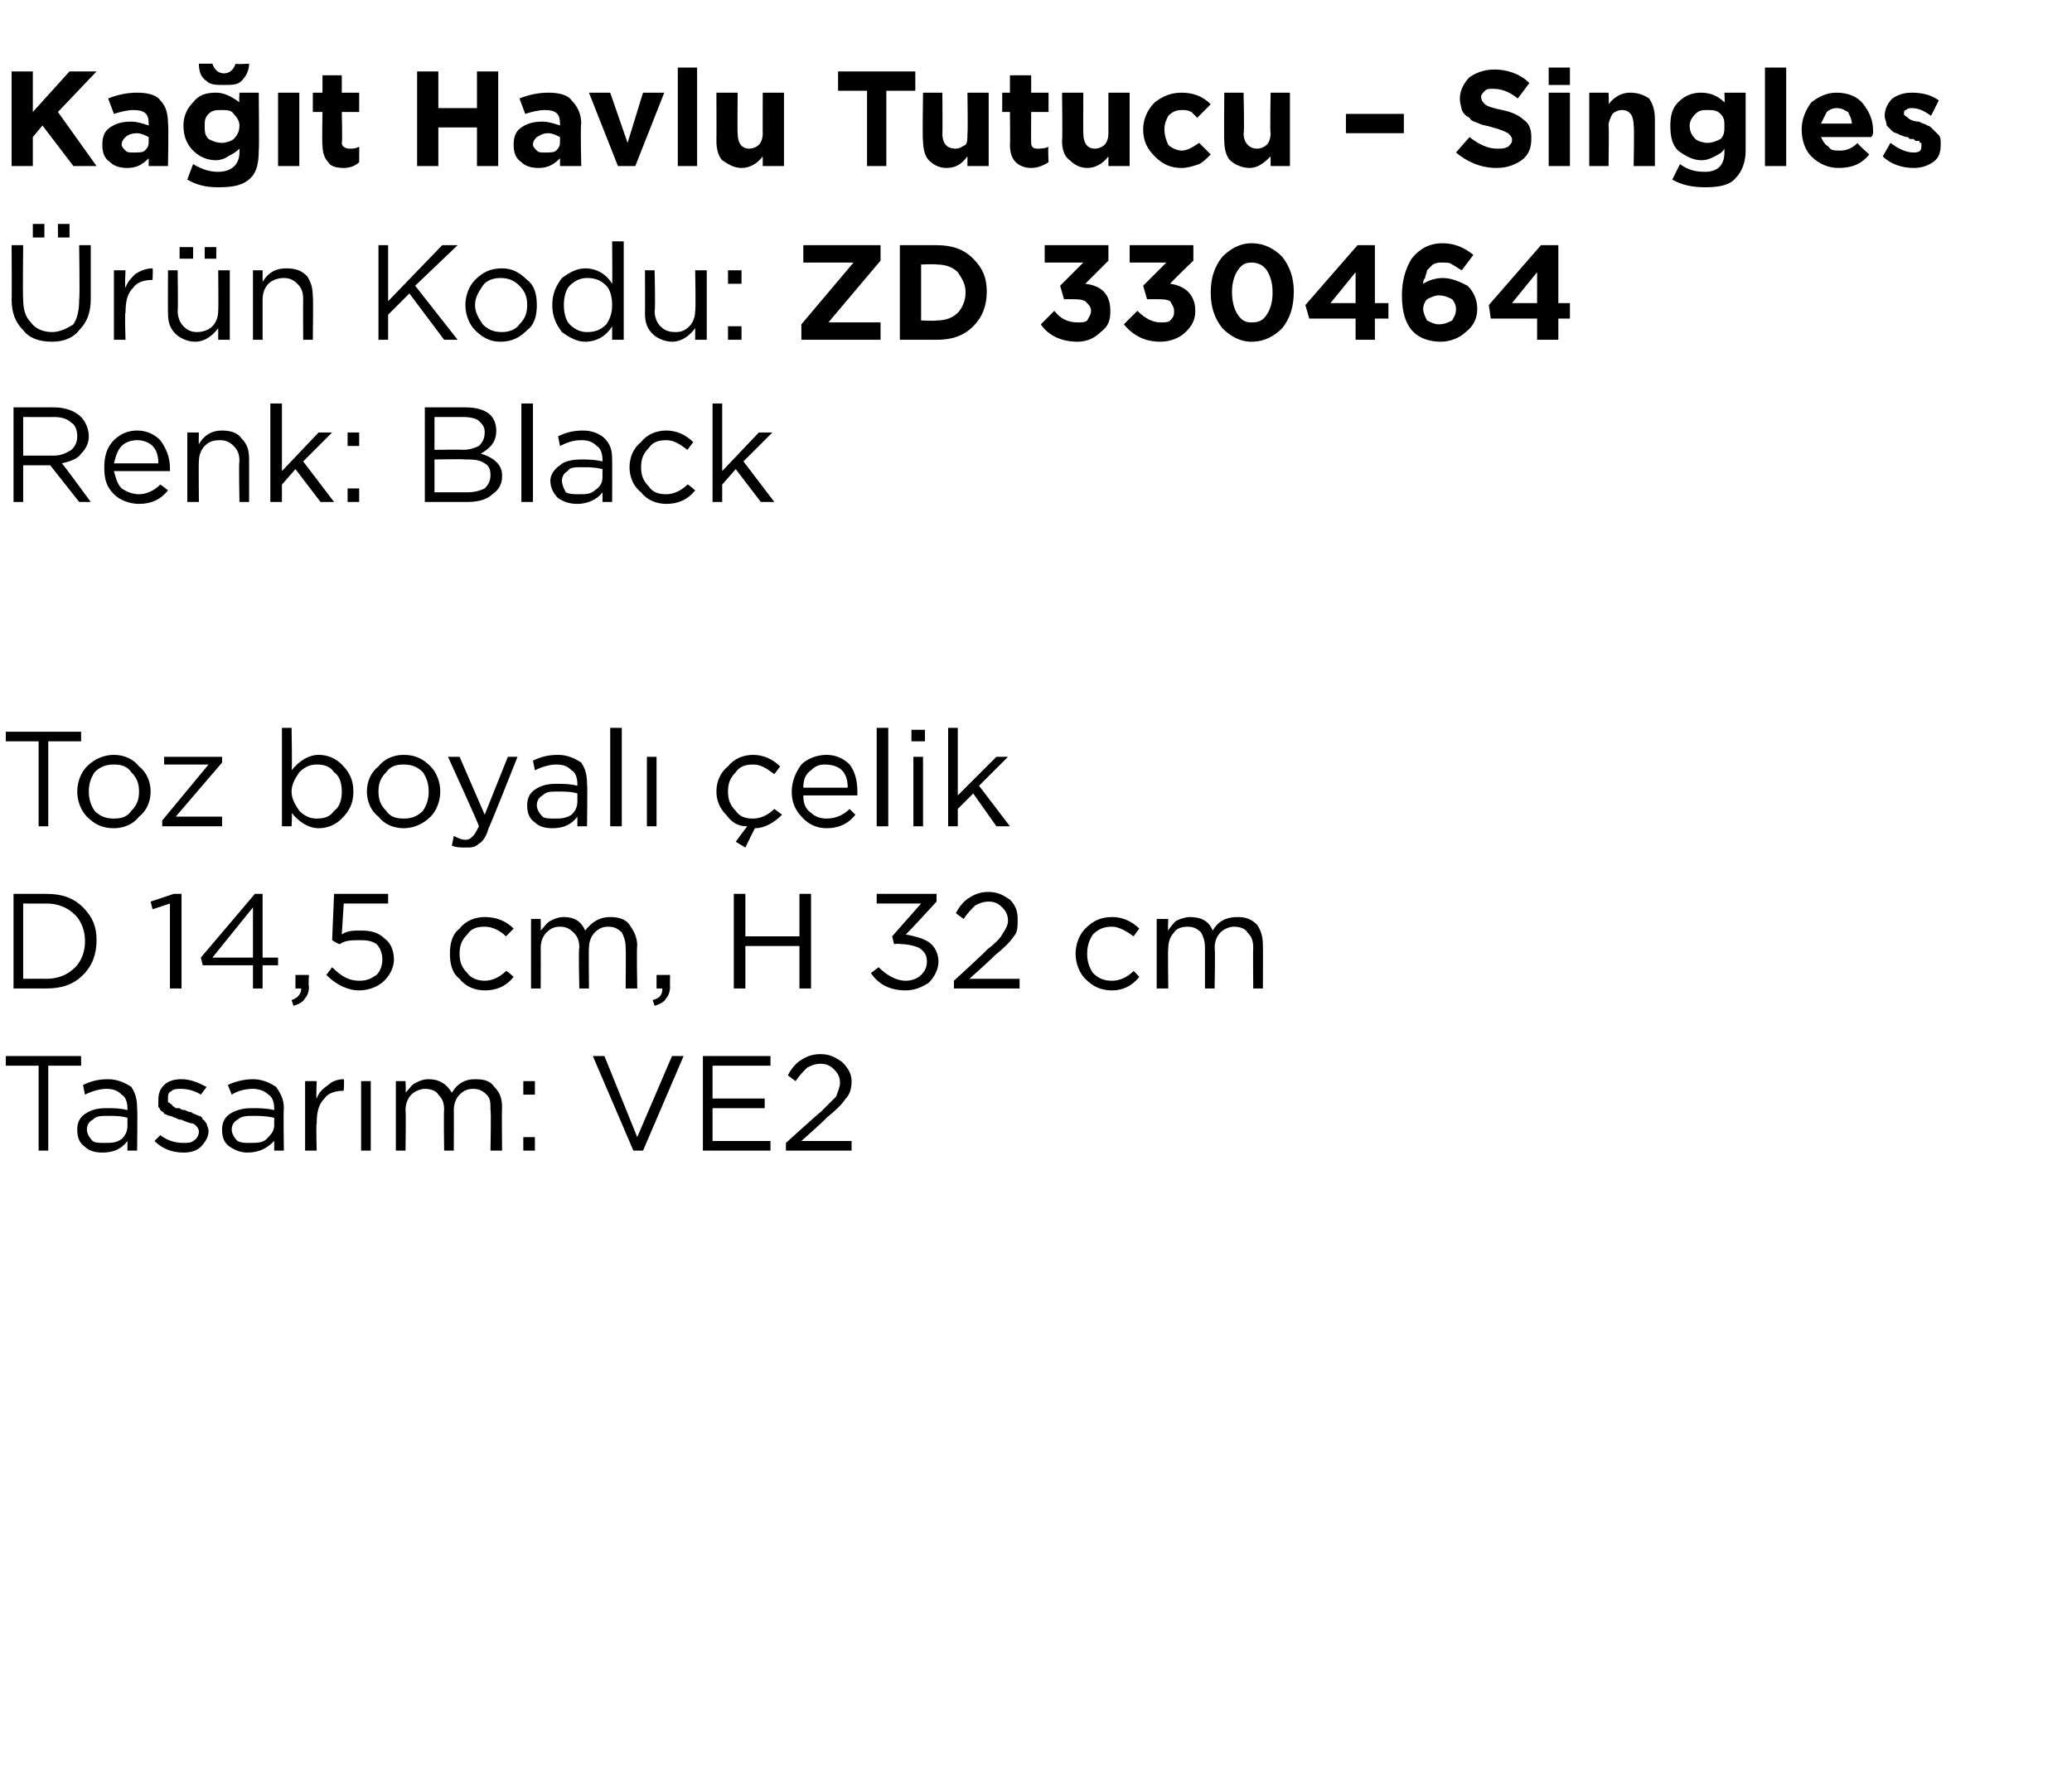 <?xml version="1.0" standalone="no"?><!DOCTYPE svg PUBLIC "-//W3C//DTD SVG 1.1//EN" "http://www.w3.org/Graphics/SVG/1.1/DTD/svg11.dtd"><svg xmlns="http://www.w3.org/2000/svg" version="1.1" width="107.3px" height="92.4px" viewBox="0 -3 107.3 92.4" style="top:-3px">  <desc>Ka t Havlu Tutucu – Singles r n Kodu: ZD 330464 Renk: Black Toz boyal elik D 14,5 cm, H 32 cm Tasar m: VE2</desc>  <defs/>  <g id="Polygon373255">    <path d="M 2 56.6 L 2 52.2 L 0.3 52.2 L 0.3 51.7 L 4.2 51.7 L 4.2 52.2 L 2.5 52.2 L 2.5 56.6 L 2 56.6 Z M 6.6 56.1 C 6.3 56.5 5.9 56.7 5.3 56.7 C 4.9 56.7 4.6 56.6 4.4 56.4 C 4.1 56.2 4 55.9 4 55.5 C 4 55.5 4 55.5 4 55.5 C 4 55.2 4.1 54.9 4.4 54.7 C 4.7 54.5 5 54.4 5.5 54.4 C 5.9 54.4 6.2 54.4 6.6 54.5 C 6.6 54.5 6.6 54.4 6.6 54.4 C 6.6 54.1 6.5 53.8 6.3 53.7 C 6.1 53.5 5.9 53.4 5.5 53.4 C 5.2 53.4 4.8 53.5 4.4 53.7 C 4.4 53.7 4.3 53.2 4.3 53.2 C 4.7 53 5.1 52.9 5.6 52.9 C 6.1 52.9 6.5 53.1 6.8 53.3 C 7 53.6 7.1 53.9 7.1 54.4 C 7.13 54.39 7.1 56.6 7.1 56.6 L 6.6 56.6 L 6.6 56.1 C 6.6 56.1 6.62 56.05 6.6 56.1 Z M 5.4 56.2 C 5.8 56.2 6 56.2 6.3 56 C 6.5 55.8 6.6 55.6 6.6 55.3 C 6.6 55.3 6.6 54.9 6.6 54.9 C 6.3 54.8 5.9 54.8 5.6 54.8 C 5.2 54.8 5 54.8 4.8 55 C 4.6 55.1 4.5 55.3 4.5 55.5 C 4.5 55.5 4.5 55.5 4.5 55.5 C 4.5 55.7 4.6 55.9 4.8 56.1 C 4.9 56.2 5.2 56.2 5.4 56.2 Z M 9.5 56.7 C 8.9 56.7 8.4 56.5 8 56.1 C 8 56.1 8.3 55.8 8.3 55.8 C 8.7 56.1 9.1 56.2 9.5 56.2 C 9.7 56.2 9.9 56.2 10 56.1 C 10.2 56 10.3 55.8 10.3 55.6 C 10.3 55.6 10.3 55.6 10.3 55.6 C 10.3 55.5 10.2 55.3 10 55.2 C 9.9 55.2 9.6 55.1 9.4 55 C 9.2 55 9.1 54.9 9.1 54.9 C 9 54.9 8.9 54.8 8.8 54.8 C 8.7 54.8 8.6 54.7 8.5 54.7 C 8.5 54.6 8.4 54.6 8.3 54.5 C 8.3 54.4 8.2 54.4 8.2 54.3 C 8.2 54.2 8.2 54.1 8.2 54 C 8.2 54 8.2 54 8.2 54 C 8.2 53.6 8.3 53.4 8.5 53.2 C 8.7 53 9 52.9 9.4 52.9 C 9.9 52.9 10.3 53.1 10.7 53.3 C 10.7 53.3 10.4 53.7 10.4 53.7 C 10.1 53.5 9.7 53.4 9.4 53.4 C 9.2 53.4 9 53.4 8.9 53.5 C 8.7 53.6 8.7 53.7 8.7 53.9 C 8.7 53.9 8.7 53.9 8.7 53.9 C 8.7 54 8.7 54 8.7 54.1 C 8.8 54.1 8.8 54.2 8.9 54.2 C 8.9 54.3 9 54.3 9.1 54.4 C 9.2 54.4 9.3 54.4 9.3 54.4 C 9.4 54.5 9.5 54.5 9.6 54.5 C 9.7 54.6 9.9 54.6 9.9 54.6 C 10 54.7 10.1 54.7 10.3 54.8 C 10.4 54.8 10.5 54.9 10.5 55 C 10.6 55 10.6 55.1 10.7 55.2 C 10.7 55.3 10.8 55.4 10.8 55.6 C 10.8 55.6 10.8 55.6 10.8 55.6 C 10.8 55.9 10.6 56.2 10.4 56.4 C 10.2 56.6 9.9 56.7 9.5 56.7 Z M 14.2 56.1 C 13.8 56.5 13.4 56.7 12.8 56.7 C 12.5 56.7 12.2 56.6 11.9 56.4 C 11.6 56.2 11.5 55.9 11.5 55.5 C 11.5 55.5 11.5 55.5 11.5 55.5 C 11.5 55.2 11.6 54.9 11.9 54.7 C 12.2 54.5 12.6 54.4 13 54.4 C 13.4 54.4 13.8 54.4 14.2 54.5 C 14.2 54.5 14.2 54.4 14.2 54.4 C 14.2 54.1 14.1 53.8 13.9 53.7 C 13.7 53.5 13.4 53.4 13.1 53.4 C 12.7 53.4 12.3 53.5 12 53.7 C 12 53.7 11.8 53.2 11.8 53.2 C 12.2 53 12.7 52.9 13.1 52.9 C 13.6 52.9 14 53.1 14.3 53.3 C 14.5 53.6 14.7 53.9 14.7 54.4 C 14.67 54.39 14.7 56.6 14.7 56.6 L 14.2 56.6 L 14.2 56.1 C 14.2 56.1 14.15 56.05 14.2 56.1 Z M 12.9 56.2 C 13.3 56.2 13.6 56.2 13.8 56 C 14 55.8 14.2 55.6 14.2 55.3 C 14.2 55.3 14.2 54.9 14.2 54.9 C 13.8 54.8 13.4 54.8 13.1 54.8 C 12.8 54.8 12.5 54.8 12.3 55 C 12.1 55.1 12 55.3 12 55.5 C 12 55.5 12 55.5 12 55.5 C 12 55.7 12.1 55.9 12.3 56.1 C 12.5 56.2 12.7 56.2 12.9 56.2 Z M 15.8 56.6 L 15.8 53 L 16.4 53 C 16.4 53 16.36 53.93 16.4 53.9 C 16.5 53.6 16.7 53.4 17 53.2 C 17.2 53 17.5 52.9 17.8 52.9 C 17.84 52.92 17.8 53.5 17.8 53.5 C 17.8 53.5 17.79 53.5 17.8 53.5 C 17.4 53.5 17 53.6 16.8 53.9 C 16.5 54.2 16.4 54.6 16.4 55.2 C 16.36 55.16 16.4 56.6 16.4 56.6 L 15.8 56.6 Z M 18.7 56.6 L 18.7 53 L 19.2 53 L 19.2 56.6 L 18.7 56.6 Z M 20.5 56.6 L 20.5 53 L 21 53 C 21 53 21.03 53.59 21 53.6 C 21.2 53.4 21.3 53.2 21.5 53.1 C 21.7 53 21.9 52.9 22.2 52.9 C 22.7 52.9 23.1 53.1 23.4 53.6 C 23.7 53.1 24.1 52.9 24.6 52.9 C 25.1 52.9 25.4 53 25.6 53.3 C 25.9 53.6 26 53.9 26 54.4 C 25.98 54.36 26 56.6 26 56.6 L 25.4 56.6 C 25.4 56.6 25.44 54.49 25.4 54.5 C 25.4 54.1 25.4 53.9 25.2 53.7 C 25 53.5 24.8 53.4 24.5 53.4 C 24.2 53.4 24 53.5 23.8 53.7 C 23.6 53.9 23.5 54.2 23.5 54.5 C 23.51 54.51 23.5 56.6 23.5 56.6 L 23 56.6 C 23 56.6 22.97 54.47 23 54.5 C 23 54.1 22.9 53.9 22.7 53.7 C 22.6 53.5 22.3 53.4 22 53.4 C 21.8 53.4 21.5 53.5 21.3 53.7 C 21.1 53.9 21 54.2 21 54.5 C 21.03 54.53 21 56.6 21 56.6 L 20.5 56.6 Z M 27.1 53.7 L 27.1 53 L 27.7 53 L 27.7 53.7 L 27.1 53.7 Z M 27.1 56.6 L 27.1 55.9 L 27.7 55.9 L 27.7 56.6 L 27.1 56.6 Z M 32.8 56.6 L 30.7 51.7 L 31.3 51.7 L 33 55.9 L 34.8 51.7 L 35.4 51.7 L 33.3 56.6 L 32.8 56.6 Z M 36.4 56.6 L 36.4 51.7 L 39.9 51.7 L 39.9 52.2 L 36.9 52.2 L 36.9 53.9 L 39.6 53.9 L 39.6 54.4 L 36.9 54.4 L 36.9 56.1 L 39.9 56.1 L 39.9 56.6 L 36.4 56.6 Z M 40.7 56.6 L 40.7 56.2 C 40.7 56.2 42.46 54.6 42.5 54.6 C 42.8 54.3 43.1 54 43.3 53.8 C 43.4 53.5 43.5 53.3 43.5 53.1 C 43.5 52.8 43.4 52.6 43.2 52.4 C 43 52.2 42.8 52.1 42.5 52.1 C 42.2 52.1 42 52.2 41.8 52.3 C 41.6 52.5 41.4 52.7 41.2 53 C 41.2 53 40.8 52.7 40.8 52.7 C 41 52.3 41.3 52 41.5 51.9 C 41.8 51.7 42.1 51.6 42.5 51.6 C 43 51.6 43.3 51.8 43.6 52 C 43.9 52.3 44.1 52.6 44.1 53 C 44.1 53 44.1 53 44.1 53 C 44.1 53.4 44 53.7 43.8 53.9 C 43.6 54.2 43.3 54.5 42.8 54.9 C 42.82 54.93 41.5 56.1 41.5 56.1 L 44.1 56.1 L 44.1 56.6 L 40.7 56.6 Z " stroke="none" fill="#000"/>  </g>  <g id="Polygon373254">    <path d="M 0.7 48.2 L 0.7 43.3 C 0.7 43.3 2.39 43.3 2.4 43.3 C 3.2 43.3 3.8 43.5 4.3 44 C 4.8 44.5 5 45 5 45.7 C 5 45.7 5 45.7 5 45.7 C 5 46.4 4.8 47 4.3 47.5 C 3.8 48 3.2 48.2 2.4 48.2 C 2.39 48.2 0.7 48.2 0.7 48.2 Z M 2.4 43.8 C 2.39 43.81 1.2 43.8 1.2 43.8 L 1.2 47.7 C 1.2 47.7 2.39 47.69 2.4 47.7 C 3 47.7 3.5 47.5 3.9 47.1 C 4.2 46.8 4.4 46.3 4.4 45.8 C 4.4 45.8 4.4 45.7 4.4 45.7 C 4.4 45.2 4.2 44.7 3.9 44.4 C 3.5 44 3 43.8 2.4 43.8 Z M 8.8 48.2 L 8.8 43.8 L 7.9 44.1 L 7.8 43.7 L 9 43.3 L 9.4 43.3 L 9.4 48.2 L 8.8 48.2 Z M 13.1 48.2 L 13.1 47 L 10.5 47 L 10.4 46.6 L 13.2 43.3 L 13.6 43.3 L 13.6 46.6 L 14.4 46.6 L 14.4 47 L 13.6 47 L 13.6 48.2 L 13.1 48.2 Z M 11 46.6 L 13.1 46.6 L 13.1 44 L 11 46.6 Z M 15.2 49.1 C 15.2 49.1 15.1 48.8 15.1 48.8 C 15.4 48.7 15.6 48.5 15.6 48.2 C 15.57 48.2 15.3 48.2 15.3 48.2 L 15.3 47.5 L 16 47.5 C 16 47.5 15.96 48.09 16 48.1 C 16 48.4 15.9 48.6 15.8 48.7 C 15.7 48.9 15.5 49 15.2 49.1 Z M 18.6 48.3 C 18 48.3 17.4 48 16.9 47.5 C 16.9 47.5 17.2 47.1 17.2 47.1 C 17.7 47.6 18.1 47.8 18.6 47.8 C 19 47.8 19.2 47.7 19.5 47.5 C 19.7 47.3 19.8 47 19.8 46.7 C 19.8 46.7 19.8 46.7 19.8 46.7 C 19.8 46.4 19.7 46.1 19.5 45.9 C 19.2 45.7 18.9 45.7 18.6 45.7 C 18.2 45.7 17.9 45.7 17.6 45.9 C 17.56 45.93 17.2 45.7 17.2 45.7 L 17.3 43.3 L 20.1 43.3 L 20.1 43.8 L 17.8 43.8 C 17.8 43.8 17.7 45.38 17.7 45.4 C 18 45.2 18.3 45.2 18.7 45.2 C 19.2 45.2 19.6 45.3 19.9 45.6 C 20.2 45.8 20.4 46.2 20.4 46.7 C 20.4 46.7 20.4 46.7 20.4 46.7 C 20.4 47.1 20.2 47.5 19.9 47.8 C 19.6 48.1 19.1 48.3 18.6 48.3 Z M 26.6 47.6 C 26.2 48.1 25.7 48.3 25.1 48.3 C 24.6 48.3 24.1 48.1 23.8 47.7 C 23.4 47.4 23.3 46.9 23.3 46.4 C 23.3 46.4 23.3 46.4 23.3 46.4 C 23.3 45.9 23.4 45.4 23.8 45.1 C 24.1 44.7 24.6 44.5 25.1 44.5 C 25.7 44.5 26.2 44.7 26.6 45.1 C 26.6 45.1 26.2 45.5 26.2 45.5 C 25.9 45.2 25.5 45 25.1 45 C 24.7 45 24.4 45.1 24.2 45.4 C 23.9 45.7 23.8 46 23.8 46.4 C 23.8 46.4 23.8 46.4 23.8 46.4 C 23.8 46.8 23.9 47.1 24.2 47.4 C 24.4 47.7 24.8 47.8 25.1 47.8 C 25.5 47.8 25.9 47.6 26.2 47.3 C 26.24 47.26 26.6 47.6 26.6 47.6 C 26.6 47.6 26.59 47.58 26.6 47.6 Z M 27.5 48.2 L 27.5 44.6 L 28 44.6 C 28 44.6 28.01 45.19 28 45.2 C 28.2 45 28.3 44.8 28.5 44.7 C 28.7 44.6 28.9 44.5 29.2 44.5 C 29.7 44.5 30.1 44.7 30.3 45.2 C 30.7 44.7 31.1 44.5 31.6 44.5 C 32 44.5 32.4 44.6 32.6 44.9 C 32.8 45.2 33 45.5 33 46 C 32.96 45.96 33 48.2 33 48.2 L 32.4 48.2 C 32.4 48.2 32.42 46.09 32.4 46.1 C 32.4 45.7 32.3 45.5 32.2 45.3 C 32 45.1 31.8 45 31.5 45 C 31.2 45 31 45.1 30.8 45.3 C 30.6 45.5 30.5 45.8 30.5 46.1 C 30.48 46.11 30.5 48.2 30.5 48.2 L 30 48.2 C 30 48.2 29.95 46.07 30 46.1 C 30 45.7 29.9 45.5 29.7 45.3 C 29.5 45.1 29.3 45 29 45 C 28.7 45 28.5 45.1 28.3 45.3 C 28.1 45.5 28 45.8 28 46.1 C 28.01 46.13 28 48.2 28 48.2 L 27.5 48.2 Z M 33.9 49.1 C 33.9 49.1 33.8 48.8 33.8 48.8 C 34.2 48.7 34.3 48.5 34.3 48.2 C 34.3 48.2 34 48.2 34 48.2 L 34 47.5 L 34.7 47.5 C 34.7 47.5 34.69 48.09 34.7 48.1 C 34.7 48.4 34.6 48.6 34.5 48.7 C 34.4 48.9 34.2 49 33.9 49.1 Z M 38 48.2 L 38 43.3 L 38.6 43.3 L 38.6 45.5 L 41.4 45.5 L 41.4 43.3 L 42 43.3 L 42 48.2 L 41.4 48.2 L 41.4 46 L 38.6 46 L 38.6 48.2 L 38 48.2 Z M 46.9 48.3 C 46.1 48.3 45.5 48 45.1 47.4 C 45.1 47.4 45.5 47.1 45.5 47.1 C 45.9 47.5 46.4 47.8 46.9 47.8 C 47.2 47.8 47.5 47.7 47.7 47.5 C 47.9 47.3 48 47.1 48 46.8 C 48 46.8 48 46.8 48 46.8 C 48 46.5 47.9 46.3 47.6 46.1 C 47.4 46 47 45.9 46.6 45.9 C 46.63 45.87 46.3 45.9 46.3 45.9 L 46.2 45.5 L 47.7 43.8 L 45.4 43.8 L 45.4 43.3 L 48.5 43.3 L 48.5 43.7 C 48.5 43.7 46.94 45.41 46.9 45.4 C 47.4 45.5 47.8 45.6 48.1 45.8 C 48.4 46 48.6 46.4 48.6 46.8 C 48.6 46.8 48.6 46.8 48.6 46.8 C 48.6 47.2 48.4 47.6 48.1 47.9 C 47.8 48.1 47.4 48.3 46.9 48.3 Z M 49.4 48.2 L 49.4 47.8 C 49.4 47.8 51.15 46.2 51.1 46.2 C 51.5 45.9 51.8 45.6 51.9 45.4 C 52.1 45.1 52.2 44.9 52.2 44.7 C 52.2 44.4 52.1 44.2 51.9 44 C 51.7 43.8 51.5 43.7 51.2 43.7 C 50.9 43.7 50.7 43.8 50.5 43.9 C 50.3 44.1 50.1 44.3 49.9 44.6 C 49.9 44.6 49.5 44.3 49.5 44.3 C 49.7 43.9 50 43.6 50.2 43.5 C 50.5 43.3 50.8 43.2 51.2 43.2 C 51.7 43.2 52 43.4 52.3 43.6 C 52.6 43.9 52.7 44.2 52.7 44.6 C 52.7 44.6 52.7 44.6 52.7 44.6 C 52.7 45 52.7 45.3 52.5 45.5 C 52.3 45.8 52 46.1 51.5 46.5 C 51.51 46.53 50.2 47.7 50.2 47.7 L 52.8 47.7 L 52.8 48.2 L 49.4 48.2 Z M 59 47.6 C 58.6 48.1 58.1 48.3 57.6 48.3 C 57 48.3 56.6 48.1 56.2 47.7 C 55.9 47.4 55.7 46.9 55.7 46.4 C 55.7 46.4 55.7 46.4 55.7 46.4 C 55.7 45.9 55.9 45.4 56.2 45.1 C 56.6 44.7 57 44.5 57.6 44.5 C 58.1 44.5 58.6 44.7 59 45.1 C 59 45.1 58.7 45.5 58.7 45.5 C 58.3 45.2 57.9 45 57.6 45 C 57.2 45 56.9 45.1 56.6 45.4 C 56.4 45.7 56.3 46 56.3 46.4 C 56.3 46.4 56.3 46.4 56.3 46.4 C 56.3 46.8 56.4 47.1 56.6 47.4 C 56.9 47.7 57.2 47.8 57.6 47.8 C 58 47.8 58.4 47.6 58.7 47.3 C 58.69 47.26 59 47.6 59 47.6 C 59 47.6 59.04 47.58 59 47.6 Z M 59.9 48.2 L 59.9 44.6 L 60.5 44.6 C 60.5 44.6 60.47 45.19 60.5 45.2 C 60.6 45 60.8 44.8 60.9 44.7 C 61.1 44.6 61.4 44.5 61.6 44.5 C 62.2 44.5 62.6 44.7 62.8 45.2 C 63.1 44.7 63.5 44.5 64.1 44.5 C 64.5 44.5 64.8 44.6 65.1 44.9 C 65.3 45.2 65.4 45.5 65.4 46 C 65.41 45.96 65.4 48.2 65.4 48.2 L 64.9 48.2 C 64.9 48.2 64.88 46.09 64.9 46.1 C 64.9 45.7 64.8 45.5 64.6 45.3 C 64.5 45.1 64.2 45 63.9 45 C 63.7 45 63.4 45.1 63.2 45.3 C 63 45.5 62.9 45.8 62.9 46.1 C 62.94 46.11 62.9 48.2 62.9 48.2 L 62.4 48.2 C 62.4 48.2 62.4 46.07 62.4 46.1 C 62.4 45.7 62.3 45.5 62.2 45.3 C 62 45.1 61.8 45 61.5 45 C 61.2 45 60.9 45.1 60.8 45.3 C 60.6 45.5 60.5 45.8 60.5 46.1 C 60.47 46.13 60.5 48.2 60.5 48.2 L 59.9 48.2 Z " stroke="none" fill="#000"/>  </g>  <g id="Polygon373253">    <path d="M 2 39.8 L 2 35.4 L 0.3 35.4 L 0.3 34.9 L 4.2 34.9 L 4.2 35.4 L 2.5 35.4 L 2.5 39.8 L 2 39.8 Z M 5.9 39.9 C 5.3 39.9 4.9 39.7 4.5 39.3 C 4.2 39 4 38.5 4 38 C 4 38 4 38 4 38 C 4 37.5 4.2 37 4.5 36.7 C 4.9 36.3 5.4 36.1 5.9 36.1 C 6.4 36.1 6.9 36.3 7.2 36.7 C 7.6 37 7.8 37.5 7.8 38 C 7.8 38 7.8 38 7.8 38 C 7.8 38.5 7.6 39 7.2 39.3 C 6.9 39.7 6.4 39.9 5.9 39.9 Z M 5.9 39.4 C 6.3 39.4 6.6 39.3 6.8 39 C 7.1 38.7 7.2 38.4 7.2 38 C 7.2 38 7.2 38 7.2 38 C 7.2 37.6 7.1 37.3 6.8 37 C 6.6 36.7 6.3 36.6 5.9 36.6 C 5.5 36.6 5.2 36.7 4.9 37 C 4.7 37.3 4.6 37.6 4.6 38 C 4.6 38 4.6 38 4.6 38 C 4.6 38.4 4.7 38.7 4.9 39 C 5.2 39.3 5.5 39.4 5.9 39.4 Z M 8.4 39.8 L 8.4 39.5 L 10.8 36.6 L 8.5 36.6 L 8.5 36.2 L 11.5 36.2 L 11.5 36.5 L 9.1 39.3 L 11.5 39.3 L 11.5 39.8 L 8.4 39.8 Z M 16.5 39.9 C 16 39.9 15.5 39.6 15.1 39.1 C 15.14 39.11 15.1 39.8 15.1 39.8 L 14.6 39.8 L 14.6 34.7 L 15.1 34.7 C 15.1 34.7 15.14 36.91 15.1 36.9 C 15.5 36.4 16 36.1 16.5 36.1 C 17 36.1 17.4 36.3 17.7 36.6 C 18.1 37 18.3 37.4 18.3 38 C 18.3 38 18.3 38 18.3 38 C 18.3 38.6 18.1 39 17.7 39.4 C 17.4 39.7 17 39.9 16.5 39.9 Z M 16.4 39.4 C 16.8 39.4 17.1 39.3 17.3 39 C 17.6 38.8 17.7 38.4 17.7 38 C 17.7 38 17.7 38 17.7 38 C 17.7 37.6 17.6 37.2 17.3 37 C 17.1 36.7 16.8 36.6 16.4 36.6 C 16.1 36.6 15.8 36.7 15.5 37 C 15.3 37.3 15.1 37.6 15.1 38 C 15.1 38 15.1 38 15.1 38 C 15.1 38.4 15.3 38.7 15.5 39 C 15.8 39.3 16.1 39.4 16.4 39.4 Z M 20.9 39.9 C 20.4 39.9 19.9 39.7 19.6 39.3 C 19.2 39 19 38.5 19 38 C 19 38 19 38 19 38 C 19 37.5 19.2 37 19.6 36.7 C 19.9 36.3 20.4 36.1 20.9 36.1 C 21.5 36.1 21.9 36.3 22.3 36.7 C 22.6 37 22.8 37.5 22.8 38 C 22.8 38 22.8 38 22.8 38 C 22.8 38.5 22.6 39 22.3 39.3 C 21.9 39.7 21.4 39.9 20.9 39.9 Z M 20.9 39.4 C 21.3 39.4 21.6 39.3 21.9 39 C 22.1 38.7 22.2 38.4 22.2 38 C 22.2 38 22.2 38 22.2 38 C 22.2 37.6 22.1 37.3 21.9 37 C 21.6 36.7 21.3 36.6 20.9 36.6 C 20.5 36.6 20.2 36.7 20 37 C 19.7 37.3 19.6 37.6 19.6 38 C 19.6 38 19.6 38 19.6 38 C 19.6 38.4 19.7 38.7 20 39 C 20.2 39.3 20.5 39.4 20.9 39.4 Z M 25.1 39.2 L 26.3 36.2 L 26.8 36.2 C 26.8 36.2 25.33 39.92 25.3 39.9 C 25.2 40.3 25 40.6 24.8 40.7 C 24.6 40.9 24.4 40.9 24.1 40.9 C 23.9 40.9 23.6 40.9 23.4 40.8 C 23.4 40.8 23.5 40.3 23.5 40.3 C 23.7 40.4 23.9 40.5 24.1 40.5 C 24.3 40.5 24.4 40.4 24.5 40.3 C 24.6 40.2 24.7 40 24.8 39.8 C 24.84 39.79 23.2 36.2 23.2 36.2 L 23.8 36.2 L 25.1 39.2 Z M 29.9 39.3 C 29.6 39.7 29.2 39.9 28.6 39.9 C 28.2 39.9 27.9 39.8 27.7 39.6 C 27.4 39.4 27.3 39.1 27.3 38.7 C 27.3 38.7 27.3 38.7 27.3 38.7 C 27.3 38.4 27.4 38.1 27.7 37.9 C 28 37.7 28.3 37.6 28.8 37.6 C 29.2 37.6 29.5 37.6 29.9 37.7 C 29.9 37.7 29.9 37.6 29.9 37.6 C 29.9 37.3 29.8 37 29.6 36.9 C 29.4 36.7 29.2 36.6 28.8 36.6 C 28.5 36.6 28.1 36.7 27.7 36.9 C 27.7 36.9 27.6 36.4 27.6 36.4 C 28 36.2 28.4 36.1 28.9 36.1 C 29.4 36.1 29.8 36.3 30.1 36.5 C 30.3 36.8 30.4 37.1 30.4 37.6 C 30.43 37.59 30.4 39.8 30.4 39.8 L 29.9 39.8 L 29.9 39.3 C 29.9 39.3 29.91 39.25 29.9 39.3 Z M 28.7 39.4 C 29 39.4 29.3 39.4 29.6 39.2 C 29.8 39 29.9 38.8 29.9 38.5 C 29.9 38.5 29.9 38.1 29.9 38.1 C 29.6 38 29.2 38 28.9 38 C 28.5 38 28.3 38 28.1 38.2 C 27.9 38.3 27.8 38.5 27.8 38.7 C 27.8 38.7 27.8 38.7 27.8 38.7 C 27.8 38.9 27.9 39.1 28.1 39.3 C 28.2 39.4 28.5 39.4 28.7 39.4 Z M 31.6 39.8 L 31.6 34.7 L 32.2 34.7 L 32.2 39.8 L 31.6 39.8 Z M 33.5 39.8 L 33.5 36.2 L 34 36.2 L 34 39.8 L 33.5 39.8 Z M 38.6 40.9 L 38.1 40.6 C 38.1 40.6 38.65 39.85 38.7 39.8 C 38.2 39.8 37.9 39.6 37.6 39.2 C 37.3 38.9 37.1 38.5 37.1 38 C 37.1 38 37.1 38 37.1 38 C 37.1 37.5 37.3 37 37.7 36.7 C 38 36.3 38.5 36.1 39 36.1 C 39.5 36.1 40 36.3 40.4 36.7 C 40.4 36.7 40.1 37.1 40.1 37.1 C 39.7 36.8 39.4 36.6 39 36.6 C 38.6 36.6 38.3 36.7 38.1 37 C 37.8 37.3 37.7 37.6 37.7 38 C 37.7 38 37.7 38 37.7 38 C 37.7 38.4 37.8 38.7 38.1 39 C 38.3 39.3 38.6 39.4 39 39.4 C 39.4 39.4 39.8 39.2 40.1 38.9 C 40.1 38.9 40.5 39.2 40.5 39.2 C 40.1 39.6 39.6 39.9 39.1 39.9 C 39.09 39.88 38.6 40.9 38.6 40.9 Z M 44.3 39.2 C 43.9 39.7 43.4 39.9 42.8 39.9 C 42.3 39.9 41.9 39.7 41.6 39.4 C 41.2 39 41 38.6 41 38 C 41 38 41 38 41 38 C 41 37.5 41.2 37 41.5 36.6 C 41.8 36.3 42.3 36.1 42.8 36.1 C 43.3 36.1 43.7 36.3 44 36.6 C 44.3 37 44.4 37.5 44.4 38 C 44.4 38.1 44.4 38.1 44.4 38.2 C 44.4 38.2 41.6 38.2 41.6 38.2 C 41.6 38.6 41.7 38.9 42 39.1 C 42.2 39.3 42.5 39.4 42.8 39.4 C 43.3 39.4 43.7 39.2 44 38.9 C 43.99 38.9 44.3 39.2 44.3 39.2 C 44.3 39.2 44.32 39.2 44.3 39.2 Z M 41.6 37.8 C 41.6 37.8 43.9 37.8 43.9 37.8 C 43.9 37.4 43.8 37.1 43.6 36.9 C 43.4 36.7 43.1 36.6 42.7 36.6 C 42.4 36.6 42.2 36.7 42 36.9 C 41.7 37.1 41.6 37.4 41.6 37.8 Z M 45.4 39.8 L 45.4 34.7 L 46 34.7 L 46 39.8 L 45.4 39.8 Z M 47.2 35.4 L 47.2 34.8 L 47.9 34.8 L 47.9 35.4 L 47.2 35.4 Z M 47.3 39.8 L 47.3 36.2 L 47.8 36.2 L 47.8 39.8 L 47.3 39.8 Z M 49.1 39.8 L 49.1 34.7 L 49.6 34.7 L 49.6 38.2 L 51.6 36.2 L 52.2 36.2 L 50.7 37.7 L 52.3 39.8 L 51.6 39.8 L 50.4 38.1 L 49.6 38.9 L 49.6 39.8 L 49.1 39.8 Z " stroke="none" fill="#000"/>  </g>  <g id="Polygon373252">    <path d="M 0.7 23 L 0.7 18.1 C 0.7 18.1 2.8 18.1 2.8 18.1 C 3.4 18.1 3.9 18.3 4.2 18.6 C 4.4 18.8 4.6 19.2 4.6 19.6 C 4.6 19.6 4.6 19.6 4.6 19.6 C 4.6 20 4.4 20.3 4.2 20.5 C 4 20.8 3.6 20.9 3.2 21 C 3.24 21 4.7 23 4.7 23 L 4.1 23 L 2.6 21.1 L 1.2 21.1 L 1.2 23 L 0.7 23 Z M 1.2 20.6 C 1.2 20.6 2.75 20.6 2.8 20.6 C 3.1 20.6 3.4 20.5 3.7 20.3 C 3.9 20.1 4 19.9 4 19.6 C 4 19.6 4 19.6 4 19.6 C 4 19.3 3.9 19 3.7 18.9 C 3.5 18.7 3.2 18.6 2.8 18.6 C 2.76 18.61 1.2 18.6 1.2 18.6 L 1.2 20.6 Z M 8.7 22.4 C 8.3 22.9 7.8 23.1 7.2 23.1 C 6.7 23.1 6.2 22.9 5.9 22.6 C 5.5 22.2 5.4 21.8 5.4 21.2 C 5.4 21.2 5.4 21.2 5.4 21.2 C 5.4 20.7 5.5 20.2 5.9 19.8 C 6.2 19.5 6.6 19.3 7.1 19.3 C 7.6 19.3 8 19.5 8.3 19.8 C 8.6 20.2 8.8 20.7 8.8 21.2 C 8.8 21.3 8.8 21.3 8.8 21.4 C 8.8 21.4 5.9 21.4 5.9 21.4 C 6 21.8 6.1 22.1 6.3 22.3 C 6.6 22.5 6.9 22.6 7.2 22.6 C 7.6 22.6 8 22.4 8.3 22.1 C 8.33 22.1 8.7 22.4 8.7 22.4 C 8.7 22.4 8.67 22.4 8.7 22.4 Z M 5.9 21 C 5.9 21 8.2 21 8.2 21 C 8.2 20.6 8.1 20.3 7.9 20.1 C 7.7 19.9 7.4 19.8 7.1 19.8 C 6.8 19.8 6.5 19.9 6.3 20.1 C 6.1 20.3 6 20.6 5.9 21 Z M 9.7 23 L 9.7 19.4 L 10.3 19.4 C 10.3 19.4 10.28 20.01 10.3 20 C 10.6 19.5 11 19.3 11.5 19.3 C 11.9 19.3 12.3 19.4 12.5 19.7 C 12.8 20 12.9 20.3 12.9 20.8 C 12.9 20.75 12.9 23 12.9 23 L 12.4 23 C 12.4 23 12.36 20.89 12.4 20.9 C 12.4 20.5 12.3 20.3 12.1 20.1 C 11.9 19.9 11.7 19.8 11.4 19.8 C 11 19.8 10.8 19.9 10.6 20.1 C 10.4 20.3 10.3 20.6 10.3 20.9 C 10.28 20.93 10.3 23 10.3 23 L 9.7 23 Z M 14 23 L 14 17.9 L 14.6 17.9 L 14.6 21.4 L 16.5 19.4 L 17.2 19.4 L 15.7 20.9 L 17.3 23 L 16.6 23 L 15.3 21.3 L 14.6 22.1 L 14.6 23 L 14 23 Z M 18 20.1 L 18 19.4 L 18.6 19.4 L 18.6 20.1 L 18 20.1 Z M 18 23 L 18 22.3 L 18.6 22.3 L 18.6 23 L 18 23 Z M 22 23 L 22 18.1 C 22 18.1 24.09 18.1 24.1 18.1 C 24.6 18.1 25.1 18.2 25.4 18.5 C 25.6 18.7 25.7 19 25.7 19.3 C 25.7 19.3 25.7 19.3 25.7 19.3 C 25.7 19.9 25.4 20.2 24.9 20.5 C 25.6 20.7 26 21.1 26 21.6 C 26 21.6 26 21.7 26 21.7 C 26 22.1 25.8 22.4 25.5 22.6 C 25.2 22.9 24.7 23 24.2 23 C 24.18 23 22 23 22 23 Z M 25.1 19.4 C 25.1 19.4 25.1 19.4 25.1 19.4 C 25.1 19.1 25 19 24.8 18.8 C 24.7 18.7 24.4 18.6 24 18.6 C 24.04 18.6 22.5 18.6 22.5 18.6 L 22.5 20.3 C 22.5 20.3 24 20.28 24 20.3 C 24.3 20.3 24.6 20.2 24.8 20.1 C 25 19.9 25.1 19.7 25.1 19.4 Z M 25.4 21.6 C 25.4 21.6 25.4 21.6 25.4 21.6 C 25.4 21.3 25.3 21.1 25.1 21 C 24.8 20.8 24.5 20.8 24.1 20.8 C 24.09 20.77 22.5 20.8 22.5 20.8 L 22.5 22.5 C 22.5 22.5 24.19 22.5 24.2 22.5 C 24.6 22.5 24.9 22.4 25.1 22.3 C 25.3 22.1 25.4 21.9 25.4 21.6 Z M 27 23 L 27 17.9 L 27.6 17.9 L 27.6 23 L 27 23 Z M 31.2 22.5 C 30.9 22.9 30.4 23.1 29.9 23.1 C 29.5 23.1 29.2 23 28.9 22.8 C 28.7 22.6 28.5 22.3 28.5 21.9 C 28.5 21.9 28.5 21.9 28.5 21.9 C 28.5 21.6 28.7 21.3 29 21.1 C 29.2 20.9 29.6 20.8 30.1 20.8 C 30.4 20.8 30.8 20.8 31.2 20.9 C 31.2 20.9 31.2 20.8 31.2 20.8 C 31.2 20.5 31.1 20.2 30.9 20.1 C 30.7 19.9 30.5 19.8 30.1 19.8 C 29.7 19.8 29.4 19.9 29 20.1 C 29 20.1 28.9 19.6 28.9 19.6 C 29.3 19.4 29.7 19.3 30.2 19.3 C 30.7 19.3 31.1 19.5 31.3 19.7 C 31.6 20 31.7 20.3 31.7 20.8 C 31.71 20.79 31.7 23 31.7 23 L 31.2 23 L 31.2 22.5 C 31.2 22.5 31.19 22.45 31.2 22.5 Z M 30 22.6 C 30.3 22.6 30.6 22.6 30.8 22.4 C 31.1 22.2 31.2 22 31.2 21.7 C 31.2 21.7 31.2 21.3 31.2 21.3 C 30.8 21.2 30.5 21.2 30.1 21.2 C 29.8 21.2 29.5 21.2 29.4 21.4 C 29.2 21.5 29.1 21.7 29.1 21.9 C 29.1 21.9 29.1 21.9 29.1 21.9 C 29.1 22.1 29.2 22.3 29.3 22.5 C 29.5 22.6 29.7 22.6 30 22.6 Z M 36 22.4 C 35.6 22.9 35.1 23.1 34.5 23.1 C 34 23.1 33.5 22.9 33.2 22.5 C 32.8 22.2 32.6 21.7 32.6 21.2 C 32.6 21.2 32.6 21.2 32.6 21.2 C 32.6 20.7 32.8 20.2 33.2 19.9 C 33.5 19.5 34 19.3 34.5 19.3 C 35 19.3 35.5 19.5 35.9 19.9 C 35.9 19.9 35.6 20.3 35.6 20.3 C 35.2 20 34.9 19.8 34.5 19.8 C 34.1 19.8 33.8 19.9 33.6 20.2 C 33.3 20.5 33.2 20.8 33.2 21.2 C 33.2 21.2 33.2 21.2 33.2 21.2 C 33.2 21.6 33.3 21.9 33.6 22.2 C 33.8 22.5 34.1 22.6 34.5 22.6 C 34.9 22.6 35.3 22.4 35.6 22.1 C 35.62 22.06 36 22.4 36 22.4 C 36 22.4 35.97 22.38 36 22.4 Z M 36.9 23 L 36.9 17.9 L 37.4 17.9 L 37.4 21.4 L 39.3 19.4 L 40 19.4 L 38.5 20.9 L 40.1 23 L 39.4 23 L 38.1 21.3 L 37.4 22.1 L 37.4 23 L 36.9 23 Z " stroke="none" fill="#000"/>  </g>  <g id="Polygon373251">    <path d="M 3 9.3 L 3 8.6 L 3.6 8.6 L 3.6 9.3 L 3 9.3 Z M 1.7 9.3 L 1.7 8.6 L 2.3 8.6 L 2.3 9.3 L 1.7 9.3 Z M 2.7 14.7 C 2 14.7 1.5 14.5 1.2 14.1 C 0.8 13.7 0.6 13.2 0.6 12.5 C 0.62 12.55 0.6 9.7 0.6 9.7 L 1.2 9.7 C 1.2 9.7 1.17 12.51 1.2 12.5 C 1.2 13 1.3 13.4 1.6 13.7 C 1.8 14 2.2 14.2 2.7 14.2 C 3.1 14.2 3.5 14 3.8 13.8 C 4 13.5 4.1 13.1 4.1 12.5 C 4.14 12.55 4.1 9.7 4.1 9.7 L 4.7 9.7 C 4.7 9.7 4.7 12.51 4.7 12.5 C 4.7 13.2 4.5 13.7 4.1 14.1 C 3.8 14.5 3.3 14.7 2.7 14.7 Z M 5.9 14.6 L 5.9 11 L 6.5 11 C 6.5 11 6.45 11.93 6.5 11.9 C 6.6 11.6 6.8 11.4 7 11.2 C 7.3 11 7.6 10.9 7.9 10.9 C 7.93 10.92 7.9 11.5 7.9 11.5 C 7.9 11.5 7.89 11.5 7.9 11.5 C 7.5 11.5 7.1 11.6 6.9 11.9 C 6.6 12.2 6.5 12.6 6.5 13.2 C 6.45 13.16 6.5 14.6 6.5 14.6 L 5.9 14.6 Z M 10.6 10.4 L 10.6 9.8 L 11.2 9.8 L 11.2 10.4 L 10.6 10.4 Z M 9.3 10.4 L 9.3 9.8 L 10 9.8 L 10 10.4 L 9.3 10.4 Z M 11.3 14 C 11 14.4 10.6 14.7 10.1 14.7 C 9.7 14.7 9.3 14.5 9.1 14.3 C 8.8 14 8.7 13.7 8.7 13.2 C 8.69 13.23 8.7 11 8.7 11 L 9.2 11 C 9.2 11 9.23 13.09 9.2 13.1 C 9.2 13.4 9.3 13.7 9.5 13.9 C 9.7 14.1 9.9 14.2 10.2 14.2 C 10.5 14.2 10.8 14.1 11 13.9 C 11.2 13.7 11.3 13.4 11.3 13.1 C 11.32 13.05 11.3 11 11.3 11 L 11.9 11 L 11.9 14.6 L 11.3 14.6 L 11.3 14 C 11.3 14 11.32 13.97 11.3 14 Z M 13.1 14.6 L 13.1 11 L 13.6 11 C 13.6 11 13.6 11.61 13.6 11.6 C 13.9 11.1 14.3 10.9 14.8 10.9 C 15.3 10.9 15.6 11 15.9 11.3 C 16.1 11.6 16.2 11.9 16.2 12.4 C 16.23 12.35 16.2 14.6 16.2 14.6 L 15.7 14.6 C 15.7 14.6 15.69 12.49 15.7 12.5 C 15.7 12.1 15.6 11.9 15.4 11.7 C 15.2 11.5 15 11.4 14.7 11.4 C 14.4 11.4 14.1 11.5 13.9 11.7 C 13.7 11.9 13.6 12.2 13.6 12.5 C 13.6 12.53 13.6 14.6 13.6 14.6 L 13.1 14.6 Z M 19.6 14.6 L 19.6 9.7 L 20.1 9.7 L 20.1 12.6 L 22.9 9.7 L 23.7 9.7 L 21.5 11.8 L 23.7 14.6 L 23 14.6 L 21.2 12.2 L 20.1 13.3 L 20.1 14.6 L 19.6 14.6 Z M 25.9 14.7 C 25.4 14.7 25 14.5 24.6 14.1 C 24.3 13.8 24.1 13.3 24.1 12.8 C 24.1 12.8 24.1 12.8 24.1 12.8 C 24.1 12.3 24.3 11.8 24.6 11.5 C 25 11.1 25.4 10.9 26 10.9 C 26.5 10.9 26.9 11.1 27.3 11.5 C 27.7 11.8 27.8 12.3 27.8 12.8 C 27.8 12.8 27.8 12.8 27.8 12.8 C 27.8 13.3 27.7 13.8 27.3 14.1 C 26.9 14.5 26.5 14.7 25.9 14.7 Z M 26 14.2 C 26.3 14.2 26.7 14.1 26.9 13.8 C 27.2 13.5 27.3 13.2 27.3 12.8 C 27.3 12.8 27.3 12.8 27.3 12.8 C 27.3 12.4 27.2 12.1 26.9 11.8 C 26.6 11.5 26.3 11.4 25.9 11.4 C 25.6 11.4 25.2 11.5 25 11.8 C 24.8 12.1 24.6 12.4 24.6 12.8 C 24.6 12.8 24.6 12.8 24.6 12.8 C 24.6 13.2 24.8 13.5 25 13.8 C 25.3 14.1 25.6 14.2 26 14.2 Z M 31.7 13.9 C 31.4 14.4 30.9 14.7 30.3 14.7 C 29.9 14.7 29.5 14.5 29.1 14.2 C 28.8 13.8 28.6 13.4 28.6 12.8 C 28.6 12.8 28.6 12.8 28.6 12.8 C 28.6 12.2 28.8 11.8 29.1 11.4 C 29.5 11.1 29.9 10.9 30.3 10.9 C 30.9 10.9 31.4 11.2 31.7 11.7 C 31.72 11.67 31.7 9.5 31.7 9.5 L 32.3 9.5 L 32.3 14.6 L 31.7 14.6 L 31.7 13.9 C 31.7 13.9 31.72 13.87 31.7 13.9 Z M 30.4 14.2 C 30.8 14.2 31.1 14.1 31.4 13.8 C 31.6 13.5 31.7 13.2 31.7 12.8 C 31.7 12.8 31.7 12.8 31.7 12.8 C 31.7 12.4 31.6 12 31.4 11.8 C 31.1 11.5 30.8 11.4 30.4 11.4 C 30.1 11.4 29.8 11.5 29.5 11.8 C 29.3 12 29.2 12.4 29.2 12.8 C 29.2 12.8 29.2 12.8 29.2 12.8 C 29.2 13.2 29.3 13.6 29.5 13.8 C 29.8 14.1 30.1 14.2 30.4 14.2 Z M 36 14 C 35.7 14.4 35.3 14.7 34.8 14.7 C 34.4 14.7 34 14.5 33.8 14.3 C 33.5 14 33.4 13.7 33.4 13.2 C 33.41 13.23 33.4 11 33.4 11 L 33.9 11 C 33.9 11 33.95 13.09 33.9 13.1 C 33.9 13.4 34 13.7 34.2 13.9 C 34.4 14.1 34.6 14.2 35 14.2 C 35.3 14.2 35.5 14.1 35.7 13.9 C 35.9 13.7 36 13.4 36 13.1 C 36.04 13.05 36 11 36 11 L 36.6 11 L 36.6 14.6 L 36 14.6 L 36 14 C 36 14 36.04 13.97 36 14 Z M 37.7 11.7 L 37.7 11 L 38.4 11 L 38.4 11.7 L 37.7 11.7 Z M 37.7 14.6 L 37.7 13.9 L 38.4 13.9 L 38.4 14.6 L 37.7 14.6 Z M 41.5 14.6 L 41.5 13.8 L 44.2 10.6 L 41.6 10.6 L 41.6 9.7 L 45.6 9.7 L 45.6 10.5 L 42.9 13.7 L 45.6 13.7 L 45.6 14.6 L 41.5 14.6 Z M 46.6 14.6 L 46.6 9.7 C 46.6 9.7 48.51 9.7 48.5 9.7 C 49.3 9.7 49.9 9.9 50.4 10.4 C 50.9 10.9 51.1 11.4 51.1 12.1 C 51.1 12.1 51.1 12.1 51.1 12.1 C 51.1 12.8 50.9 13.4 50.4 13.9 C 49.9 14.4 49.3 14.6 48.5 14.6 C 48.51 14.6 46.6 14.6 46.6 14.6 Z M 48.5 10.7 C 48.51 10.67 47.7 10.7 47.7 10.7 L 47.7 13.6 C 47.7 13.6 48.51 13.63 48.5 13.6 C 48.9 13.6 49.3 13.5 49.6 13.2 C 49.8 13 50 12.6 50 12.2 C 50 12.2 50 12.1 50 12.1 C 50 11.7 49.8 11.4 49.6 11.1 C 49.3 10.8 48.9 10.7 48.5 10.7 Z M 55.8 14.7 C 55 14.7 54.3 14.4 53.9 13.8 C 53.9 13.8 54.6 13.1 54.6 13.1 C 54.9 13.5 55.3 13.7 55.8 13.7 C 56 13.7 56.2 13.7 56.3 13.6 C 56.4 13.4 56.5 13.3 56.5 13.1 C 56.5 13.1 56.5 13.1 56.5 13.1 C 56.5 12.9 56.4 12.8 56.2 12.6 C 56 12.5 55.8 12.5 55.5 12.5 C 55.51 12.49 55.1 12.5 55.1 12.5 L 54.9 11.8 L 56.1 10.6 L 54.1 10.6 L 54.1 9.7 L 57.4 9.7 L 57.4 10.5 C 57.4 10.5 56.21 11.69 56.2 11.7 C 57.1 11.8 57.5 12.3 57.5 13.1 C 57.5 13.1 57.5 13.1 57.5 13.1 C 57.5 13.6 57.4 13.9 57 14.2 C 56.7 14.5 56.3 14.7 55.8 14.7 Z M 60.1 14.7 C 59.3 14.7 58.7 14.4 58.2 13.8 C 58.2 13.8 58.9 13.1 58.9 13.1 C 59.3 13.5 59.7 13.7 60.1 13.7 C 60.3 13.7 60.5 13.7 60.6 13.6 C 60.8 13.4 60.8 13.3 60.8 13.1 C 60.8 13.1 60.8 13.1 60.8 13.1 C 60.8 12.9 60.7 12.8 60.6 12.6 C 60.4 12.5 60.2 12.5 59.9 12.5 C 59.86 12.49 59.4 12.5 59.4 12.5 L 59.2 11.8 L 60.4 10.6 L 58.5 10.6 L 58.5 9.7 L 61.8 9.7 L 61.8 10.5 C 61.8 10.5 60.56 11.69 60.6 11.7 C 61.4 11.8 61.9 12.3 61.9 13.1 C 61.9 13.1 61.9 13.1 61.9 13.1 C 61.9 13.6 61.7 13.9 61.4 14.2 C 61.1 14.5 60.6 14.7 60.1 14.7 Z M 64.8 14.7 C 64.2 14.7 63.7 14.4 63.3 14 C 62.9 13.5 62.7 12.9 62.7 12.2 C 62.7 12.2 62.7 12.1 62.7 12.1 C 62.7 11.4 62.9 10.8 63.3 10.3 C 63.7 9.9 64.2 9.6 64.8 9.6 C 65.5 9.6 66 9.9 66.4 10.3 C 66.8 10.8 67 11.4 67 12.1 C 67 12.1 67 12.1 67 12.1 C 67 12.9 66.8 13.5 66.4 14 C 66 14.4 65.5 14.7 64.8 14.7 Z M 63.8 12.1 C 63.8 12.6 63.9 13 64.1 13.3 C 64.3 13.6 64.5 13.7 64.8 13.7 C 65.2 13.7 65.4 13.6 65.6 13.3 C 65.8 13 65.9 12.6 65.9 12.2 C 65.9 12.2 65.9 12.1 65.9 12.1 C 65.9 11.7 65.8 11.3 65.6 11 C 65.4 10.7 65.1 10.6 64.8 10.6 C 64.5 10.6 64.3 10.7 64.1 11 C 63.9 11.3 63.8 11.7 63.8 12.1 C 63.76 12.14 63.8 12.1 63.8 12.1 C 63.8 12.1 63.76 12.15 63.8 12.1 Z M 70.2 14.6 L 70.2 13.5 L 67.8 13.5 L 67.6 12.8 L 70.3 9.7 L 71.2 9.7 L 71.2 12.7 L 71.9 12.7 L 71.9 13.5 L 71.2 13.5 L 71.2 14.6 L 70.2 14.6 Z M 68.9 12.7 L 70.2 12.7 L 70.2 11.1 L 68.9 12.7 Z M 74.6 14.7 C 74 14.7 73.5 14.5 73.2 14.2 C 72.8 13.8 72.6 13.2 72.6 12.3 C 72.6 12.3 72.6 12.3 72.6 12.3 C 72.6 11.5 72.8 10.9 73.1 10.4 C 73.5 9.9 74 9.6 74.7 9.6 C 75.3 9.6 75.8 9.8 76.3 10.2 C 76.3 10.2 75.7 11 75.7 11 C 75.5 10.9 75.4 10.8 75.2 10.7 C 75.1 10.6 74.9 10.6 74.7 10.6 C 74.5 10.6 74.4 10.6 74.2 10.7 C 74.1 10.8 74 10.9 73.9 11 C 73.9 11.1 73.8 11.3 73.8 11.4 C 73.7 11.5 73.7 11.6 73.7 11.7 C 74 11.5 74.4 11.4 74.7 11.4 C 75.2 11.4 75.6 11.6 76 11.8 C 76.3 12.1 76.5 12.5 76.5 13 C 76.5 13 76.5 13 76.5 13 C 76.5 13.5 76.3 13.9 75.9 14.2 C 75.6 14.5 75.1 14.7 74.6 14.7 Z M 73.7 13 C 73.7 13.2 73.8 13.4 73.9 13.6 C 74.1 13.7 74.3 13.8 74.5 13.8 C 74.8 13.8 75 13.7 75.2 13.6 C 75.3 13.4 75.4 13.3 75.4 13 C 75.4 13 75.4 13 75.4 13 C 75.4 12.8 75.3 12.6 75.2 12.5 C 75 12.4 74.8 12.3 74.5 12.3 C 74.3 12.3 74.1 12.4 73.9 12.5 C 73.8 12.6 73.7 12.8 73.7 13 C 73.69 13.02 73.7 13 73.7 13 C 73.7 13 73.69 13.03 73.7 13 Z M 79.6 14.6 L 79.6 13.5 L 77.2 13.5 L 77.1 12.8 L 79.8 9.7 L 80.7 9.7 L 80.7 12.7 L 81.3 12.7 L 81.3 13.5 L 80.7 13.5 L 80.7 14.6 L 79.6 14.6 Z M 78.3 12.7 L 79.6 12.7 L 79.6 11.1 L 78.3 12.7 Z " stroke="none" fill="#000"/>  </g>  <g id="Polygon373250">    <path d="M 0.6 5.6 L 0.6 0.7 L 1.7 0.7 L 1.7 2.8 L 3.6 0.7 L 5 0.7 L 3 2.8 L 5 5.6 L 3.8 5.6 L 2.2 3.5 L 1.7 4.1 L 1.7 5.6 L 0.6 5.6 Z M 7.7 5.2 C 7.4 5.5 7.1 5.7 6.6 5.7 C 6.2 5.7 5.9 5.6 5.7 5.4 C 5.4 5.2 5.3 4.9 5.3 4.5 C 5.3 4.5 5.3 4.5 5.3 4.5 C 5.3 4.1 5.4 3.8 5.7 3.6 C 6 3.4 6.3 3.3 6.8 3.3 C 7.1 3.3 7.4 3.4 7.7 3.5 C 7.7 3.5 7.7 3.4 7.7 3.4 C 7.7 2.9 7.5 2.7 6.9 2.7 C 6.6 2.7 6.2 2.8 5.9 2.9 C 5.9 2.9 5.6 2.1 5.6 2.1 C 6.1 1.9 6.6 1.8 7.1 1.8 C 7.6 1.8 8.1 1.9 8.3 2.2 C 8.6 2.5 8.7 2.9 8.7 3.4 C 8.74 3.42 8.7 5.6 8.7 5.6 L 7.7 5.6 L 7.7 5.2 C 7.7 5.2 7.71 5.19 7.7 5.2 Z M 6.9 4.9 C 7.2 4.9 7.4 4.9 7.5 4.8 C 7.7 4.6 7.7 4.5 7.7 4.3 C 7.7 4.3 7.7 4.1 7.7 4.1 C 7.5 4 7.3 3.9 7.1 3.9 C 6.8 3.9 6.6 4 6.5 4.1 C 6.4 4.2 6.3 4.3 6.3 4.5 C 6.3 4.5 6.3 4.5 6.3 4.5 C 6.3 4.6 6.4 4.7 6.5 4.8 C 6.6 4.9 6.7 4.9 6.9 4.9 Z M 13 6.2 C 12.6 6.6 12.1 6.7 11.3 6.7 C 10.7 6.7 10.2 6.6 9.7 6.3 C 9.7 6.3 10 5.5 10 5.5 C 10.5 5.8 10.9 5.9 11.3 5.9 C 12 5.9 12.4 5.5 12.4 4.9 C 12.4 4.9 12.4 4.7 12.4 4.7 C 12.2 4.9 12 5 11.8 5.1 C 11.7 5.2 11.4 5.3 11.2 5.3 C 10.7 5.3 10.3 5.1 10 4.8 C 9.7 4.5 9.5 4.1 9.5 3.5 C 9.5 3.5 9.5 3.5 9.5 3.5 C 9.5 3 9.7 2.6 10 2.3 C 10.3 1.9 10.7 1.8 11.2 1.8 C 11.6 1.8 12 2 12.4 2.3 C 12.37 2.34 12.4 1.8 12.4 1.8 L 13.4 1.8 C 13.4 1.8 13.43 4.75 13.4 4.8 C 13.4 5.4 13.3 5.9 13 6.2 C 13 6.2 13 6.2 13 6.2 Z M 10.6 3.5 C 10.6 3.8 10.6 4 10.8 4.2 C 11 4.3 11.2 4.4 11.5 4.4 C 11.7 4.4 12 4.3 12.1 4.2 C 12.3 4 12.4 3.8 12.4 3.5 C 12.4 3.5 12.4 3.5 12.4 3.5 C 12.4 3.3 12.3 3.1 12.1 2.9 C 12 2.7 11.7 2.7 11.5 2.7 C 11.2 2.7 11 2.7 10.8 2.9 C 10.6 3.1 10.6 3.3 10.6 3.5 C 10.56 3.53 10.6 3.5 10.6 3.5 C 10.6 3.5 10.56 3.54 10.6 3.5 Z M 12.9 0.3 C 12.9 0.7 12.7 1 12.5 1.2 C 12.3 1.4 12 1.4 11.6 1.4 C 11.2 1.4 10.9 1.4 10.7 1.2 C 10.4 1 10.3 0.7 10.3 0.3 C 10.3 0.3 11 0.3 11 0.3 C 11.1 0.6 11.3 0.8 11.6 0.8 C 11.9 0.8 12.1 0.6 12.2 0.3 C 12.2 0.34 12.9 0.3 12.9 0.3 C 12.9 0.3 12.91 0.34 12.9 0.3 Z M 14.4 5.6 L 14.4 1.8 L 15.5 1.8 L 15.5 5.6 L 14.4 5.6 Z M 18.6 5.4 C 18.4 5.6 18.1 5.7 17.8 5.7 C 17.4 5.7 17.1 5.6 17 5.4 C 16.8 5.2 16.7 4.9 16.7 4.5 C 16.67 4.54 16.7 2.8 16.7 2.8 L 16.2 2.8 L 16.2 1.8 L 16.7 1.8 L 16.7 0.9 L 17.7 0.9 L 17.7 1.8 L 18.6 1.8 L 18.6 2.8 L 17.7 2.8 C 17.7 2.8 17.74 4.36 17.7 4.4 C 17.7 4.6 17.9 4.7 18.1 4.7 C 18.3 4.7 18.4 4.7 18.6 4.6 C 18.61 4.59 18.6 5.4 18.6 5.4 C 18.6 5.4 18.61 5.45 18.6 5.4 Z M 21.6 5.6 L 21.6 0.7 L 22.7 0.7 L 22.7 2.6 L 24.7 2.6 L 24.7 0.7 L 25.8 0.7 L 25.8 5.6 L 24.7 5.6 L 24.7 3.6 L 22.7 3.6 L 22.7 5.6 L 21.6 5.6 Z M 29 5.2 C 28.7 5.5 28.4 5.7 27.9 5.7 C 27.5 5.7 27.2 5.6 27 5.4 C 26.7 5.2 26.6 4.9 26.6 4.5 C 26.6 4.5 26.6 4.5 26.6 4.5 C 26.6 4.1 26.7 3.8 27 3.6 C 27.3 3.4 27.6 3.3 28.1 3.3 C 28.4 3.3 28.7 3.4 29 3.5 C 29 3.5 29 3.4 29 3.4 C 29 2.9 28.8 2.7 28.2 2.7 C 27.9 2.7 27.5 2.8 27.2 2.9 C 27.2 2.9 26.9 2.1 26.9 2.1 C 27.4 1.9 27.9 1.8 28.4 1.8 C 28.9 1.8 29.4 1.9 29.6 2.2 C 29.9 2.5 30.1 2.9 30.1 3.4 C 30.05 3.42 30.1 5.6 30.1 5.6 L 29 5.6 L 29 5.2 C 29 5.2 29.02 5.19 29 5.2 Z M 28.2 4.9 C 28.5 4.9 28.7 4.9 28.8 4.8 C 29 4.6 29 4.5 29 4.3 C 29 4.3 29 4.1 29 4.1 C 28.8 4 28.6 3.9 28.4 3.9 C 28.1 3.9 28 4 27.8 4.1 C 27.7 4.2 27.6 4.3 27.6 4.5 C 27.6 4.5 27.6 4.5 27.6 4.5 C 27.6 4.6 27.7 4.7 27.8 4.8 C 27.9 4.9 28 4.9 28.2 4.9 Z M 32 5.6 L 30.5 1.8 L 31.6 1.8 L 32.5 4.4 L 33.3 1.8 L 34.4 1.8 L 32.9 5.6 L 32 5.6 Z M 35.1 5.6 L 35.1 0.5 L 36.1 0.5 L 36.1 5.6 L 35.1 5.6 Z M 39.5 5.1 C 39.2 5.5 38.8 5.7 38.4 5.7 C 38 5.7 37.7 5.5 37.4 5.3 C 37.2 5.1 37.1 4.7 37.1 4.3 C 37.11 4.28 37.1 1.8 37.1 1.8 L 38.2 1.8 C 38.2 1.8 38.18 3.94 38.2 3.9 C 38.2 4.4 38.4 4.7 38.8 4.7 C 39 4.7 39.2 4.6 39.3 4.5 C 39.4 4.4 39.5 4.2 39.5 3.9 C 39.49 3.94 39.5 1.8 39.5 1.8 L 40.6 1.8 L 40.6 5.6 L 39.5 5.6 L 39.5 5.1 C 39.5 5.1 39.49 5.07 39.5 5.1 Z M 44.9 5.6 L 44.9 1.7 L 43.4 1.7 L 43.4 0.7 L 47.4 0.7 L 47.4 1.7 L 45.9 1.7 L 45.9 5.6 L 44.9 5.6 Z M 50.1 5.1 C 49.8 5.5 49.5 5.7 49 5.7 C 48.6 5.7 48.3 5.5 48.1 5.3 C 47.9 5.1 47.8 4.7 47.8 4.3 C 47.76 4.28 47.8 1.8 47.8 1.8 L 48.8 1.8 C 48.8 1.8 48.82 3.94 48.8 3.9 C 48.8 4.4 49 4.7 49.5 4.7 C 49.7 4.7 49.8 4.6 50 4.5 C 50.1 4.4 50.1 4.2 50.1 3.9 C 50.13 3.94 50.1 1.8 50.1 1.8 L 51.2 1.8 L 51.2 5.6 L 50.1 5.6 L 50.1 5.1 C 50.1 5.1 50.13 5.07 50.1 5.1 Z M 54.3 5.4 C 54 5.6 53.7 5.7 53.4 5.7 C 53.1 5.7 52.8 5.6 52.6 5.4 C 52.4 5.2 52.3 4.9 52.3 4.5 C 52.32 4.54 52.3 2.8 52.3 2.8 L 51.9 2.8 L 51.9 1.8 L 52.3 1.8 L 52.3 0.9 L 53.4 0.9 L 53.4 1.8 L 54.3 1.8 L 54.3 2.8 L 53.4 2.8 C 53.4 2.8 53.39 4.36 53.4 4.4 C 53.4 4.6 53.5 4.7 53.7 4.7 C 53.9 4.7 54.1 4.7 54.3 4.6 C 54.26 4.59 54.3 5.4 54.3 5.4 C 54.3 5.4 54.26 5.45 54.3 5.4 Z M 57.4 5.1 C 57.1 5.5 56.7 5.7 56.3 5.7 C 55.9 5.7 55.6 5.5 55.4 5.3 C 55.1 5.1 55 4.7 55 4.3 C 55.03 4.28 55 1.8 55 1.8 L 56.1 1.8 C 56.1 1.8 56.09 3.94 56.1 3.9 C 56.1 4.4 56.3 4.7 56.7 4.7 C 56.9 4.7 57.1 4.6 57.2 4.5 C 57.3 4.4 57.4 4.2 57.4 3.9 C 57.4 3.94 57.4 1.8 57.4 1.8 L 58.5 1.8 L 58.5 5.6 L 57.4 5.6 L 57.4 5.1 C 57.4 5.1 57.4 5.07 57.4 5.1 Z M 61.2 5.7 C 60.6 5.7 60.2 5.5 59.8 5.1 C 59.4 4.7 59.2 4.3 59.2 3.7 C 59.2 3.7 59.2 3.7 59.2 3.7 C 59.2 3.2 59.4 2.7 59.8 2.3 C 60.2 2 60.6 1.8 61.2 1.8 C 61.8 1.8 62.3 2 62.7 2.4 C 62.7 2.4 62 3.1 62 3.1 C 61.9 3 61.8 2.9 61.7 2.8 C 61.5 2.7 61.4 2.7 61.2 2.7 C 60.9 2.7 60.7 2.8 60.5 3 C 60.4 3.2 60.3 3.4 60.3 3.7 C 60.3 3.7 60.3 3.7 60.3 3.7 C 60.3 4 60.4 4.3 60.5 4.5 C 60.7 4.7 61 4.8 61.2 4.8 C 61.5 4.8 61.8 4.6 62.1 4.4 C 62.1 4.4 62.7 5 62.7 5 C 62.5 5.2 62.3 5.4 62.1 5.5 C 61.8 5.6 61.5 5.7 61.2 5.7 Z M 65.8 5.1 C 65.4 5.5 65.1 5.7 64.7 5.7 C 64.3 5.7 63.9 5.5 63.7 5.3 C 63.5 5.1 63.4 4.7 63.4 4.3 C 63.38 4.28 63.4 1.8 63.4 1.8 L 64.4 1.8 C 64.4 1.8 64.45 3.94 64.4 3.9 C 64.4 4.4 64.7 4.7 65.1 4.7 C 65.3 4.7 65.5 4.6 65.6 4.5 C 65.7 4.4 65.8 4.2 65.8 3.9 C 65.76 3.94 65.8 1.8 65.8 1.8 L 66.8 1.8 L 66.8 5.6 L 65.8 5.6 L 65.8 5.1 C 65.8 5.1 65.76 5.07 65.8 5.1 Z M 69.7 3.9 L 69.7 2.9 L 72.7 2.9 L 72.7 3.9 L 69.7 3.9 Z M 77.5 5.7 C 76.7 5.7 76 5.4 75.4 4.9 C 75.4 4.9 76.1 4.1 76.1 4.1 C 76.6 4.5 77.1 4.7 77.5 4.7 C 77.8 4.7 77.9 4.7 78.1 4.6 C 78.2 4.5 78.3 4.4 78.3 4.3 C 78.3 4.3 78.3 4.2 78.3 4.2 C 78.3 4.1 78.2 4 78.1 3.9 C 77.9 3.8 77.7 3.7 77.3 3.6 C 77 3.5 76.8 3.5 76.6 3.4 C 76.4 3.3 76.2 3.3 76.1 3.1 C 75.9 3 75.8 2.9 75.7 2.7 C 75.7 2.6 75.6 2.4 75.6 2.1 C 75.6 2.1 75.6 2.1 75.6 2.1 C 75.6 1.7 75.8 1.3 76.1 1 C 76.4 0.8 76.8 0.6 77.4 0.6 C 78 0.6 78.7 0.8 79.2 1.3 C 79.2 1.3 78.6 2.1 78.6 2.1 C 78.1 1.7 77.7 1.6 77.3 1.6 C 77.1 1.6 77 1.6 76.9 1.7 C 76.8 1.8 76.7 1.9 76.7 2 C 76.7 2 76.7 2 76.7 2 C 76.7 2.2 76.8 2.3 76.9 2.4 C 77 2.5 77.3 2.6 77.8 2.7 C 78.3 2.8 78.7 3 78.9 3.2 C 79.2 3.4 79.3 3.7 79.3 4.1 C 79.3 4.1 79.3 4.2 79.3 4.2 C 79.3 4.6 79.2 5 78.8 5.3 C 78.5 5.5 78.1 5.7 77.5 5.7 Z M 80.2 1.4 L 80.2 0.5 L 81.3 0.5 L 81.3 1.4 L 80.2 1.4 Z M 80.2 5.6 L 80.2 1.8 L 81.3 1.8 L 81.3 5.6 L 80.2 5.6 Z M 82.3 5.6 L 82.3 1.8 L 83.3 1.8 C 83.3 1.8 83.33 2.38 83.3 2.4 C 83.6 2 84 1.8 84.4 1.8 C 84.8 1.8 85.1 1.9 85.4 2.1 C 85.6 2.4 85.7 2.7 85.7 3.2 C 85.7 3.17 85.7 5.6 85.7 5.6 L 84.6 5.6 C 84.6 5.6 84.64 3.51 84.6 3.5 C 84.6 3 84.4 2.7 84 2.7 C 83.8 2.7 83.6 2.8 83.5 2.9 C 83.4 3.1 83.3 3.3 83.3 3.5 C 83.33 3.51 83.3 5.6 83.3 5.6 L 82.3 5.6 Z M 89.9 6.2 C 89.6 6.6 89 6.7 88.3 6.7 C 87.7 6.7 87.1 6.6 86.6 6.3 C 86.6 6.3 87 5.5 87 5.5 C 87.4 5.8 87.8 5.9 88.3 5.9 C 89 5.9 89.3 5.5 89.3 4.9 C 89.3 4.9 89.3 4.7 89.3 4.7 C 89.2 4.9 89 5 88.8 5.1 C 88.6 5.2 88.4 5.3 88.1 5.3 C 87.7 5.3 87.3 5.1 86.9 4.8 C 86.6 4.5 86.5 4.1 86.5 3.5 C 86.5 3.5 86.5 3.5 86.5 3.5 C 86.5 3 86.6 2.6 86.9 2.3 C 87.3 1.9 87.7 1.8 88.1 1.8 C 88.6 1.8 89 2 89.3 2.3 C 89.33 2.34 89.3 1.8 89.3 1.8 L 90.4 1.8 C 90.4 1.8 90.4 4.75 90.4 4.8 C 90.4 5.4 90.2 5.9 89.9 6.2 C 89.9 6.2 89.9 6.2 89.9 6.2 Z M 87.5 3.5 C 87.5 3.8 87.6 4 87.8 4.2 C 87.9 4.3 88.2 4.4 88.4 4.4 C 88.7 4.4 88.9 4.3 89.1 4.2 C 89.3 4 89.3 3.8 89.3 3.5 C 89.3 3.5 89.3 3.5 89.3 3.5 C 89.3 3.3 89.3 3.1 89.1 2.9 C 88.9 2.7 88.7 2.7 88.4 2.7 C 88.2 2.7 88 2.7 87.8 2.9 C 87.6 3.1 87.5 3.3 87.5 3.5 C 87.52 3.53 87.5 3.5 87.5 3.5 C 87.5 3.5 87.52 3.54 87.5 3.5 Z M 91.4 5.6 L 91.4 0.5 L 92.5 0.5 L 92.5 5.6 L 91.4 5.6 Z M 96.8 5 C 96.4 5.5 95.9 5.7 95.2 5.7 C 94.7 5.7 94.2 5.5 93.8 5.1 C 93.5 4.8 93.3 4.3 93.3 3.7 C 93.3 3.7 93.3 3.7 93.3 3.7 C 93.3 3.2 93.5 2.7 93.8 2.3 C 94.2 2 94.6 1.8 95.1 1.8 C 95.7 1.8 96.2 2 96.5 2.4 C 96.8 2.8 97 3.2 97 3.8 C 97 3.9 97 4 96.9 4.1 C 96.9 4.1 94.3 4.1 94.3 4.1 C 94.4 4.3 94.5 4.5 94.7 4.6 C 94.8 4.8 95 4.8 95.3 4.8 C 95.6 4.8 95.9 4.7 96.2 4.4 C 96.16 4.44 96.8 5 96.8 5 C 96.8 5 96.77 4.98 96.8 5 Z M 94.3 3.4 C 94.3 3.4 95.9 3.4 95.9 3.4 C 95.9 3.2 95.8 3 95.7 2.8 C 95.5 2.7 95.4 2.6 95.1 2.6 C 94.9 2.6 94.7 2.7 94.6 2.8 C 94.5 3 94.4 3.2 94.3 3.4 Z M 99.1 5.7 C 98.5 5.7 97.9 5.5 97.5 5.1 C 97.5 5.1 97.9 4.4 97.9 4.4 C 98.3 4.7 98.7 4.9 99.1 4.9 C 99.4 4.9 99.5 4.8 99.5 4.6 C 99.5 4.6 99.5 4.6 99.5 4.6 C 99.5 4.5 99.5 4.5 99.5 4.5 C 99.5 4.4 99.5 4.4 99.5 4.4 C 99.4 4.4 99.4 4.4 99.4 4.3 C 99.3 4.3 99.3 4.3 99.2 4.3 C 99.2 4.3 99.1 4.2 99.1 4.2 C 99.1 4.2 99 4.2 98.9 4.2 C 98.9 4.2 98.8 4.1 98.8 4.1 C 98.6 4.1 98.5 4 98.4 4 C 98.3 3.9 98.1 3.9 98 3.8 C 97.9 3.7 97.8 3.6 97.7 3.5 C 97.7 3.3 97.6 3.2 97.6 3 C 97.6 3 97.6 3 97.6 3 C 97.6 2.6 97.8 2.3 98 2.1 C 98.3 1.9 98.6 1.8 99 1.8 C 99.5 1.8 100 1.9 100.4 2.2 C 100.4 2.2 100 3 100 3 C 99.6 2.7 99.3 2.6 99 2.6 C 98.9 2.6 98.8 2.6 98.7 2.7 C 98.6 2.7 98.6 2.8 98.6 2.9 C 98.6 2.9 98.6 2.9 98.6 2.9 C 98.6 3 98.7 3 98.8 3.1 C 98.9 3.2 99.1 3.3 99.4 3.3 C 99.5 3.4 99.7 3.4 99.8 3.5 C 99.9 3.5 100 3.6 100.1 3.7 C 100.2 3.8 100.3 3.9 100.4 4 C 100.5 4.1 100.5 4.3 100.5 4.4 C 100.5 4.4 100.5 4.5 100.5 4.5 C 100.5 4.9 100.4 5.2 100.1 5.4 C 99.8 5.6 99.5 5.7 99.1 5.7 Z " stroke="none" fill="#000"/>  </g></svg>